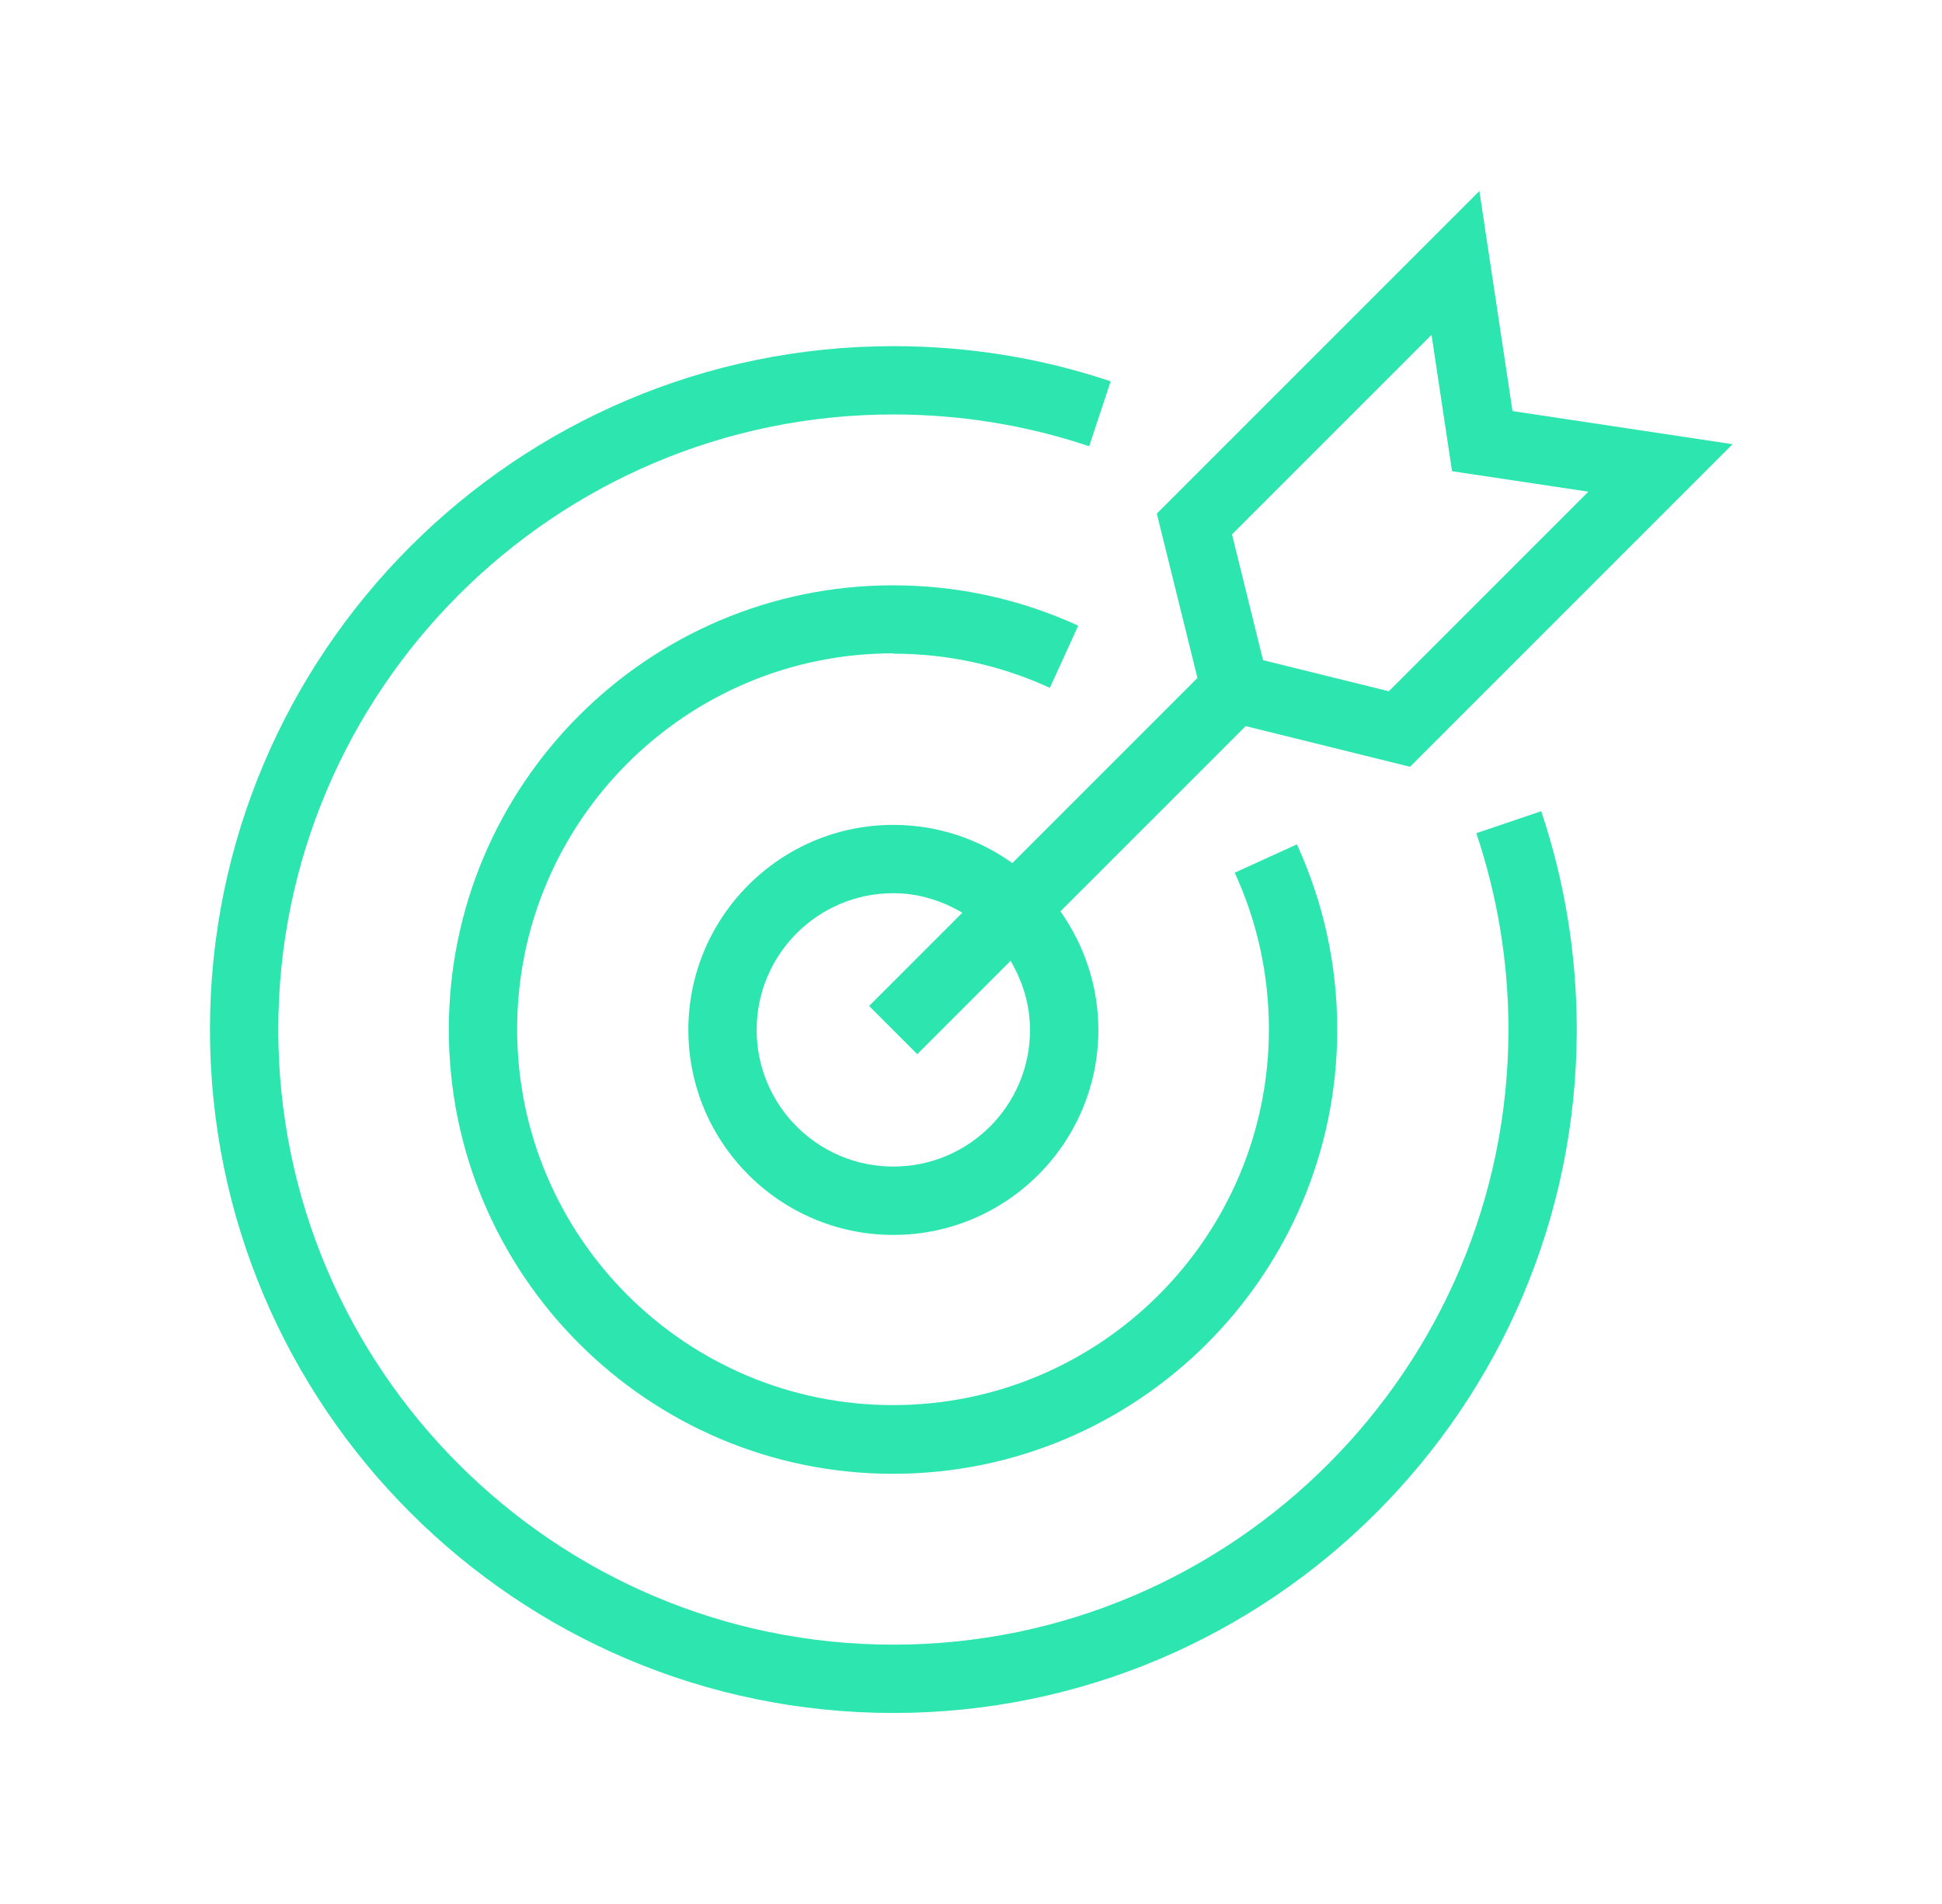<svg width="51" height="50" viewBox="0 0 51 50" fill="none" xmlns="http://www.w3.org/2000/svg">
<path d="M38.77 21.877C39.326 23.537 39.614 25.269 39.614 27.037C39.614 35.939 32.363 43.19 23.461 43.19C14.559 43.19 7.308 35.939 7.308 27.037C7.308 18.135 14.559 10.884 23.461 10.884C25.22 10.884 26.952 11.163 28.603 11.719L29.168 10.014C27.329 9.395 25.408 9.09 23.461 9.09C13.563 9.09 5.514 17.139 5.514 27.037C5.514 36.935 13.563 44.984 23.461 44.984C33.359 44.984 41.408 36.935 41.408 27.037C41.408 25.081 41.094 23.151 40.475 21.303L38.779 21.877H38.77Z" fill="#2CE5AF"/>
<path d="M23.461 17.166C24.897 17.166 26.279 17.471 27.571 18.063L28.316 16.43C26.782 15.73 25.148 15.371 23.452 15.371C17.018 15.371 11.787 20.603 11.787 27.037C11.787 33.471 17.018 38.703 23.452 38.703C29.887 38.703 35.118 33.471 35.118 27.037C35.118 25.341 34.759 23.708 34.059 22.173L32.426 22.918C33.018 24.21 33.323 25.592 33.323 27.028C33.323 32.475 28.899 36.899 23.452 36.899C18.005 36.899 13.581 32.475 13.581 27.028C13.581 21.581 18.005 17.157 23.452 17.157L23.461 17.166Z" fill="#2CE5AF"/>
<path d="M26.575 22.658C25.695 22.03 24.618 21.662 23.461 21.662C20.491 21.662 18.077 24.076 18.077 27.046C18.077 30.016 20.491 32.43 23.461 32.43C26.431 32.43 28.845 30.016 28.845 27.046C28.845 25.888 28.468 24.811 27.849 23.932L32.713 19.068L37.029 20.136L45.5 11.665L39.721 10.795L38.851 5.016L30.38 13.487L31.447 17.803L26.584 22.667L26.575 22.658ZM27.05 27.046C27.05 29.029 25.444 30.635 23.461 30.635C21.478 30.635 19.871 29.029 19.871 27.046C19.871 25.063 21.478 23.456 23.461 23.456C24.125 23.456 24.735 23.654 25.273 23.968L22.824 26.418L24.089 27.683L26.539 25.233C26.853 25.763 27.05 26.382 27.05 27.046ZM37.594 8.794L38.133 12.374L41.713 12.912L36.473 18.153L33.17 17.337L32.354 14.034L37.594 8.794Z" fill="#2CE5AF"/>
</svg>
